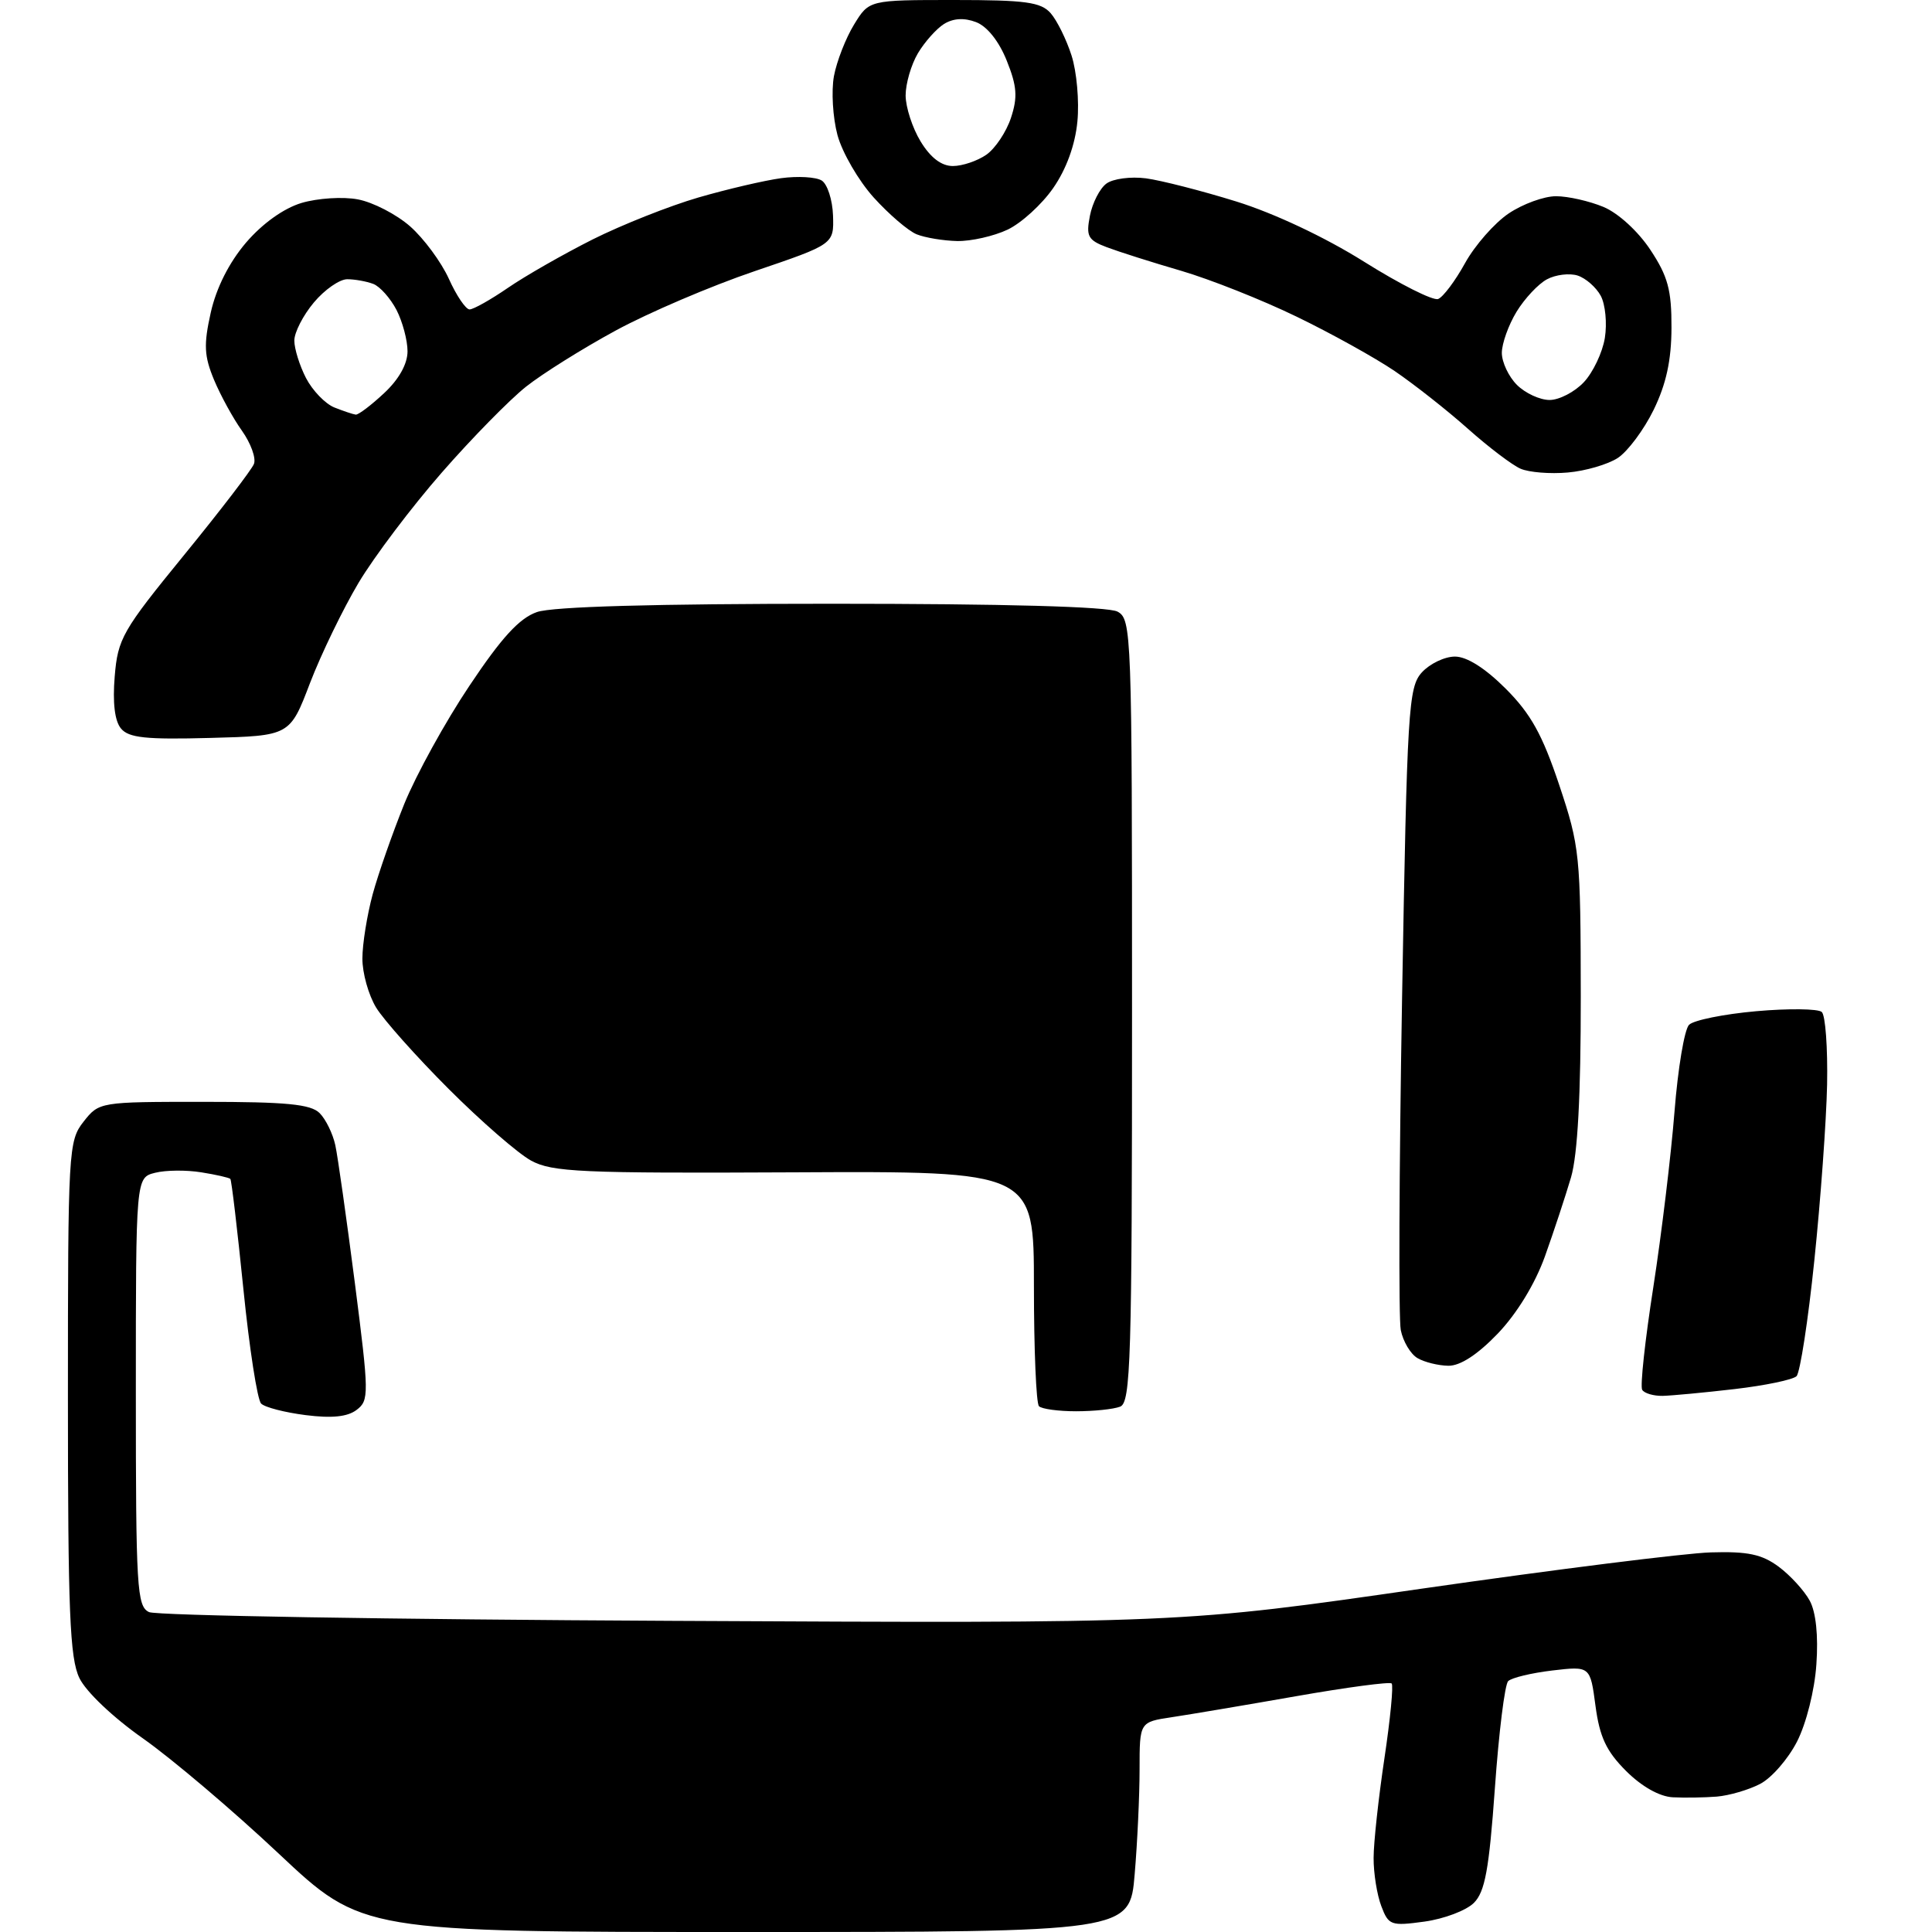 <?xml version="1.0" encoding="UTF-8" standalone="no"?>
<svg 
  version="1.1" 
  xmlns="http://www.w3.org/2000/svg" 
  xmlns:xlink="http://www.w3.org/1999/xlink" 
  xmlns:svg="http://www.w3.org/2000/svg"
  xmlns:rdf="http://www.w3.org/1999/02/22-rdf-syntax-ns#"
  xmlns:cc="http://creativecommons.org/ns#"
  xmlns:dc="http://purl.org/dc/elements/1.1/"
  viewBox="0 0 256 256"
  width="256"
  height="256"
>
<style>svg {background-color: white; }</style>"
<path stroke="none" fill="black" fill-rule="evenodd" d="M98.84,256.00C47.98,256.00 47.98,256.00 36.94,245.62C30.87,239.91 22.78,233.05 18.97,230.37C14.98,227.57 11.39,224.16 10.52,222.35C9.25,219.72 9.00,213.53 9.00,185.23C9.00,152.39 9.07,151.18 11.07,148.63C13.13,146.01 13.22,146.00 27.00,146.00C37.94,146.00 41.17,146.31 42.35,147.49C43.17,148.31 44.10,150.22 44.43,151.74C44.76,153.26 45.92,161.47 47.02,170.00C48.91,184.75 48.92,185.56 47.25,186.82C46.04,187.74 43.96,187.95 40.50,187.51C37.75,187.16 35.09,186.48 34.60,185.98C34.10,185.49 33.04,178.66 32.25,170.80C31.45,162.93 30.68,156.37 30.52,156.21C30.37,156.05 28.64,155.65 26.68,155.34C24.71,155.02 21.96,155.04 20.55,155.40C18.00,156.04 18.00,156.04 18.00,184.41C18.00,210.45 18.14,212.85 19.75,213.61C20.71,214.07 51.88,214.59 89.00,214.77C156.50,215.11 156.50,215.11 188.50,210.49C206.10,207.96 223.28,205.80 226.69,205.70C231.59,205.55 233.46,205.95 235.69,207.60C237.23,208.75 239.08,210.77 239.80,212.10C240.62,213.61 240.95,216.73 240.68,220.53C240.45,223.97 239.34,228.37 238.12,230.76C236.94,233.07 234.74,235.60 233.22,236.38C231.71,237.17 229.13,237.92 227.48,238.06C225.84,238.19 223.22,238.23 221.65,238.15C219.89,238.06 217.52,236.72 215.46,234.66C212.84,232.04 211.96,230.16 211.41,226.03C210.71,220.76 210.71,220.76 205.68,221.35C202.92,221.68 200.29,222.31 199.84,222.76C199.39,223.21 198.60,229.59 198.08,236.94C197.31,247.72 196.77,250.67 195.30,252.14C194.29,253.15 191.35,254.26 188.76,254.62C184.31,255.23 183.99,255.12 183.03,252.57C182.46,251.08 182.00,248.21 182.01,246.18C182.01,244.16 182.66,238.23 183.44,233.01C184.22,227.80 184.66,223.32 184.40,223.07C184.15,222.82 178.44,223.58 171.72,224.76C165.00,225.94 157.59,227.19 155.25,227.54C151.00,228.18 151.00,228.18 151.00,234.44C151.00,237.88 150.71,244.14 150.35,248.35C149.71,256.00 149.71,256.00 98.84,256.00zM142.58,187.00C140.25,187.00 138.03,186.70 137.67,186.33C137.30,185.97 137.00,178.81 137.00,170.42C137.00,155.18 137.00,155.18 105.25,155.34C76.94,155.48 73.16,155.31 70.36,153.78C68.64,152.84 63.73,148.57 59.45,144.29C55.17,140.01 50.85,135.16 49.84,133.51C48.83,131.85 48.01,128.93 48.02,127.00C48.02,125.08 48.64,121.25 49.38,118.50C50.13,115.75 52.02,110.36 53.57,106.52C55.13,102.68 59.01,95.63 62.20,90.87C66.47,84.47 68.82,81.91 71.15,81.10C73.21,80.38 86.70,80.00 110.21,80.00C133.06,80.00 146.84,80.38 148.07,81.04C149.94,82.04 150.00,83.68 150.00,133.93C150.00,180.29 149.83,185.85 148.42,186.39C147.55,186.73 144.92,187.00 142.58,187.00zM220.31,184.96C219.10,184.98 217.88,184.62 217.60,184.16C217.31,183.70 217.98,177.56 219.08,170.51C220.17,163.46 221.43,153.02 221.88,147.30C222.33,141.59 223.19,136.41 223.81,135.79C224.42,135.18 228.43,134.37 232.71,133.99C236.99,133.61 240.90,133.66 241.39,134.09C241.88,134.52 242.19,138.84 242.10,143.69C242.00,148.53 241.24,159.02 240.41,167.00C239.59,174.97 238.52,181.88 238.05,182.35C237.58,182.82 233.88,183.59 229.84,184.06C225.81,184.53 221.51,184.93 220.31,184.96zM191.92,180.97C190.59,180.95 188.75,180.50 187.83,179.96C186.91,179.43 185.91,177.75 185.61,176.24C185.31,174.73 185.39,154.98 185.78,132.35C186.45,93.86 186.62,91.07 188.40,89.10C189.45,87.95 191.42,87.00 192.79,87.00C194.37,87.00 196.80,88.54 199.51,91.25C202.84,94.58 204.37,97.34 206.60,104.00C209.33,112.17 209.44,113.27 209.46,132.00C209.47,145.17 209.05,152.96 208.17,156.00C207.44,158.47 205.89,163.18 204.72,166.45C203.41,170.11 201.00,174.05 198.47,176.70C195.79,179.49 193.49,180.99 191.92,180.97zM27.85,97.78C19.34,98.01 17.05,97.77 16.03,96.53C15.20,95.54 14.91,93.11 15.20,89.63C15.61,84.62 16.22,83.55 24.38,73.56C29.18,67.68 33.36,62.23 33.65,61.47C33.95,60.70 33.23,58.73 32.07,57.09C30.90,55.46 29.23,52.41 28.36,50.33C27.05,47.17 26.97,45.69 27.93,41.40C28.67,38.12 30.36,34.78 32.60,32.15C34.77,29.62 37.59,27.60 39.96,26.89C42.09,26.26 45.43,26.04 47.42,26.42C49.41,26.79 52.53,28.40 54.35,30.00C56.16,31.60 58.47,34.72 59.48,36.95C60.48,39.18 61.72,41.00 62.22,41.00C62.73,41.00 65.02,39.71 67.32,38.13C69.62,36.55 74.67,33.67 78.54,31.72C82.42,29.78 88.72,27.28 92.54,26.17C96.37,25.06 101.30,23.91 103.50,23.61C105.70,23.31 108.12,23.45 108.88,23.92C109.63,24.39 110.31,26.48 110.38,28.56C110.50,32.36 110.50,32.36 100.00,35.93C94.22,37.89 85.94,41.43 81.58,43.80C77.23,46.16 71.88,49.51 69.71,51.23C67.54,52.95 62.50,58.08 58.52,62.64C54.54,67.19 49.59,73.75 47.52,77.21C45.46,80.67 42.56,86.65 41.08,90.50C38.41,97.50 38.41,97.50 27.85,97.78zM207.74,62.61C205.41,62.82 202.60,62.59 201.49,62.11C200.39,61.64 197.24,59.25 194.49,56.80C191.75,54.36 187.39,50.93 184.81,49.17C182.23,47.42 176.38,44.17 171.81,41.96C167.24,39.74 160.35,37.01 156.50,35.88C152.65,34.76 148.22,33.35 146.66,32.76C144.15,31.81 143.89,31.31 144.42,28.59C144.75,26.89 145.73,24.97 146.60,24.33C147.47,23.68 149.82,23.37 151.84,23.63C153.85,23.90 159.25,25.28 163.82,26.70C168.84,28.26 175.57,31.43 180.75,34.68C185.48,37.65 189.89,39.87 190.56,39.62C191.22,39.36 192.83,37.22 194.13,34.86C195.43,32.51 198.03,29.55 199.90,28.29C201.77,27.03 204.59,26.00 206.18,26.00C207.77,26.00 210.59,26.64 212.47,27.42C214.43,28.24 217.06,30.65 218.68,33.10C221.00,36.60 221.50,38.42 221.48,43.43C221.47,47.74 220.78,50.89 219.12,54.30C217.83,56.94 215.69,59.81 214.37,60.68C213.05,61.54 210.07,62.41 207.74,62.61zM47.14,54.94C47.50,54.97 49.19,53.69 50.89,52.10C52.86,50.27 54.00,48.22 54.00,46.55C54.00,45.09 53.34,42.63 52.54,41.07C51.73,39.52 50.35,37.96 49.46,37.62C48.56,37.28 47.01,37.00 46.01,37.00C45.00,37.00 43.01,38.38 41.59,40.08C40.17,41.77 39.00,44.04 39.00,45.13C39.00,46.21 39.70,48.45 40.55,50.10C41.41,51.75 43.09,53.50 44.30,53.99C45.51,54.47 46.79,54.90 47.14,54.94zM205.33,53.00C206.60,53.00 208.65,51.94 209.87,50.64C211.08,49.35 212.34,46.71 212.65,44.78C212.96,42.85 212.72,40.34 212.11,39.20C211.50,38.07 210.12,36.86 209.04,36.51C207.96,36.17 206.13,36.39 204.98,37.01C203.83,37.62 202.02,39.56 200.95,41.31C199.88,43.07 199.01,45.51 199.00,46.75C199.00,47.99 199.90,49.90 201.00,51.00C202.10,52.10 204.05,53.00 205.33,53.00zM126.85,31.94C125.01,31.90 122.59,31.50 121.47,31.05C120.35,30.60 117.79,28.40 115.77,26.17C113.76,23.94 111.60,20.22 110.97,17.90C110.35,15.58 110.14,12.07 110.50,10.09C110.87,8.12 112.07,5.04 113.17,3.25C115.16,0.00 115.16,0.00 126.43,0.00C135.90,0.00 137.93,0.28 139.22,1.75C140.06,2.71 141.31,5.24 141.99,7.37C142.67,9.49 143.02,13.42 142.76,16.10C142.47,19.18 141.30,22.41 139.56,24.91C138.06,27.08 135.34,29.56 133.51,30.43C131.69,31.29 128.69,31.97 126.85,31.94zM126.26,22.00C127.52,22.00 129.52,21.32 130.70,20.50C131.88,19.67 133.35,17.47 133.96,15.61C134.86,12.88 134.76,11.43 133.40,8.04C132.37,5.46 130.80,3.49 129.33,2.93C127.75,2.33 126.31,2.42 125.08,3.18C124.07,3.82 122.51,5.57 121.62,7.07C120.73,8.58 120.00,11.09 120.00,12.65C120.01,14.22 120.90,16.96 121.99,18.75C123.30,20.90 124.75,22.00 126.26,22.00z" />

</svg>